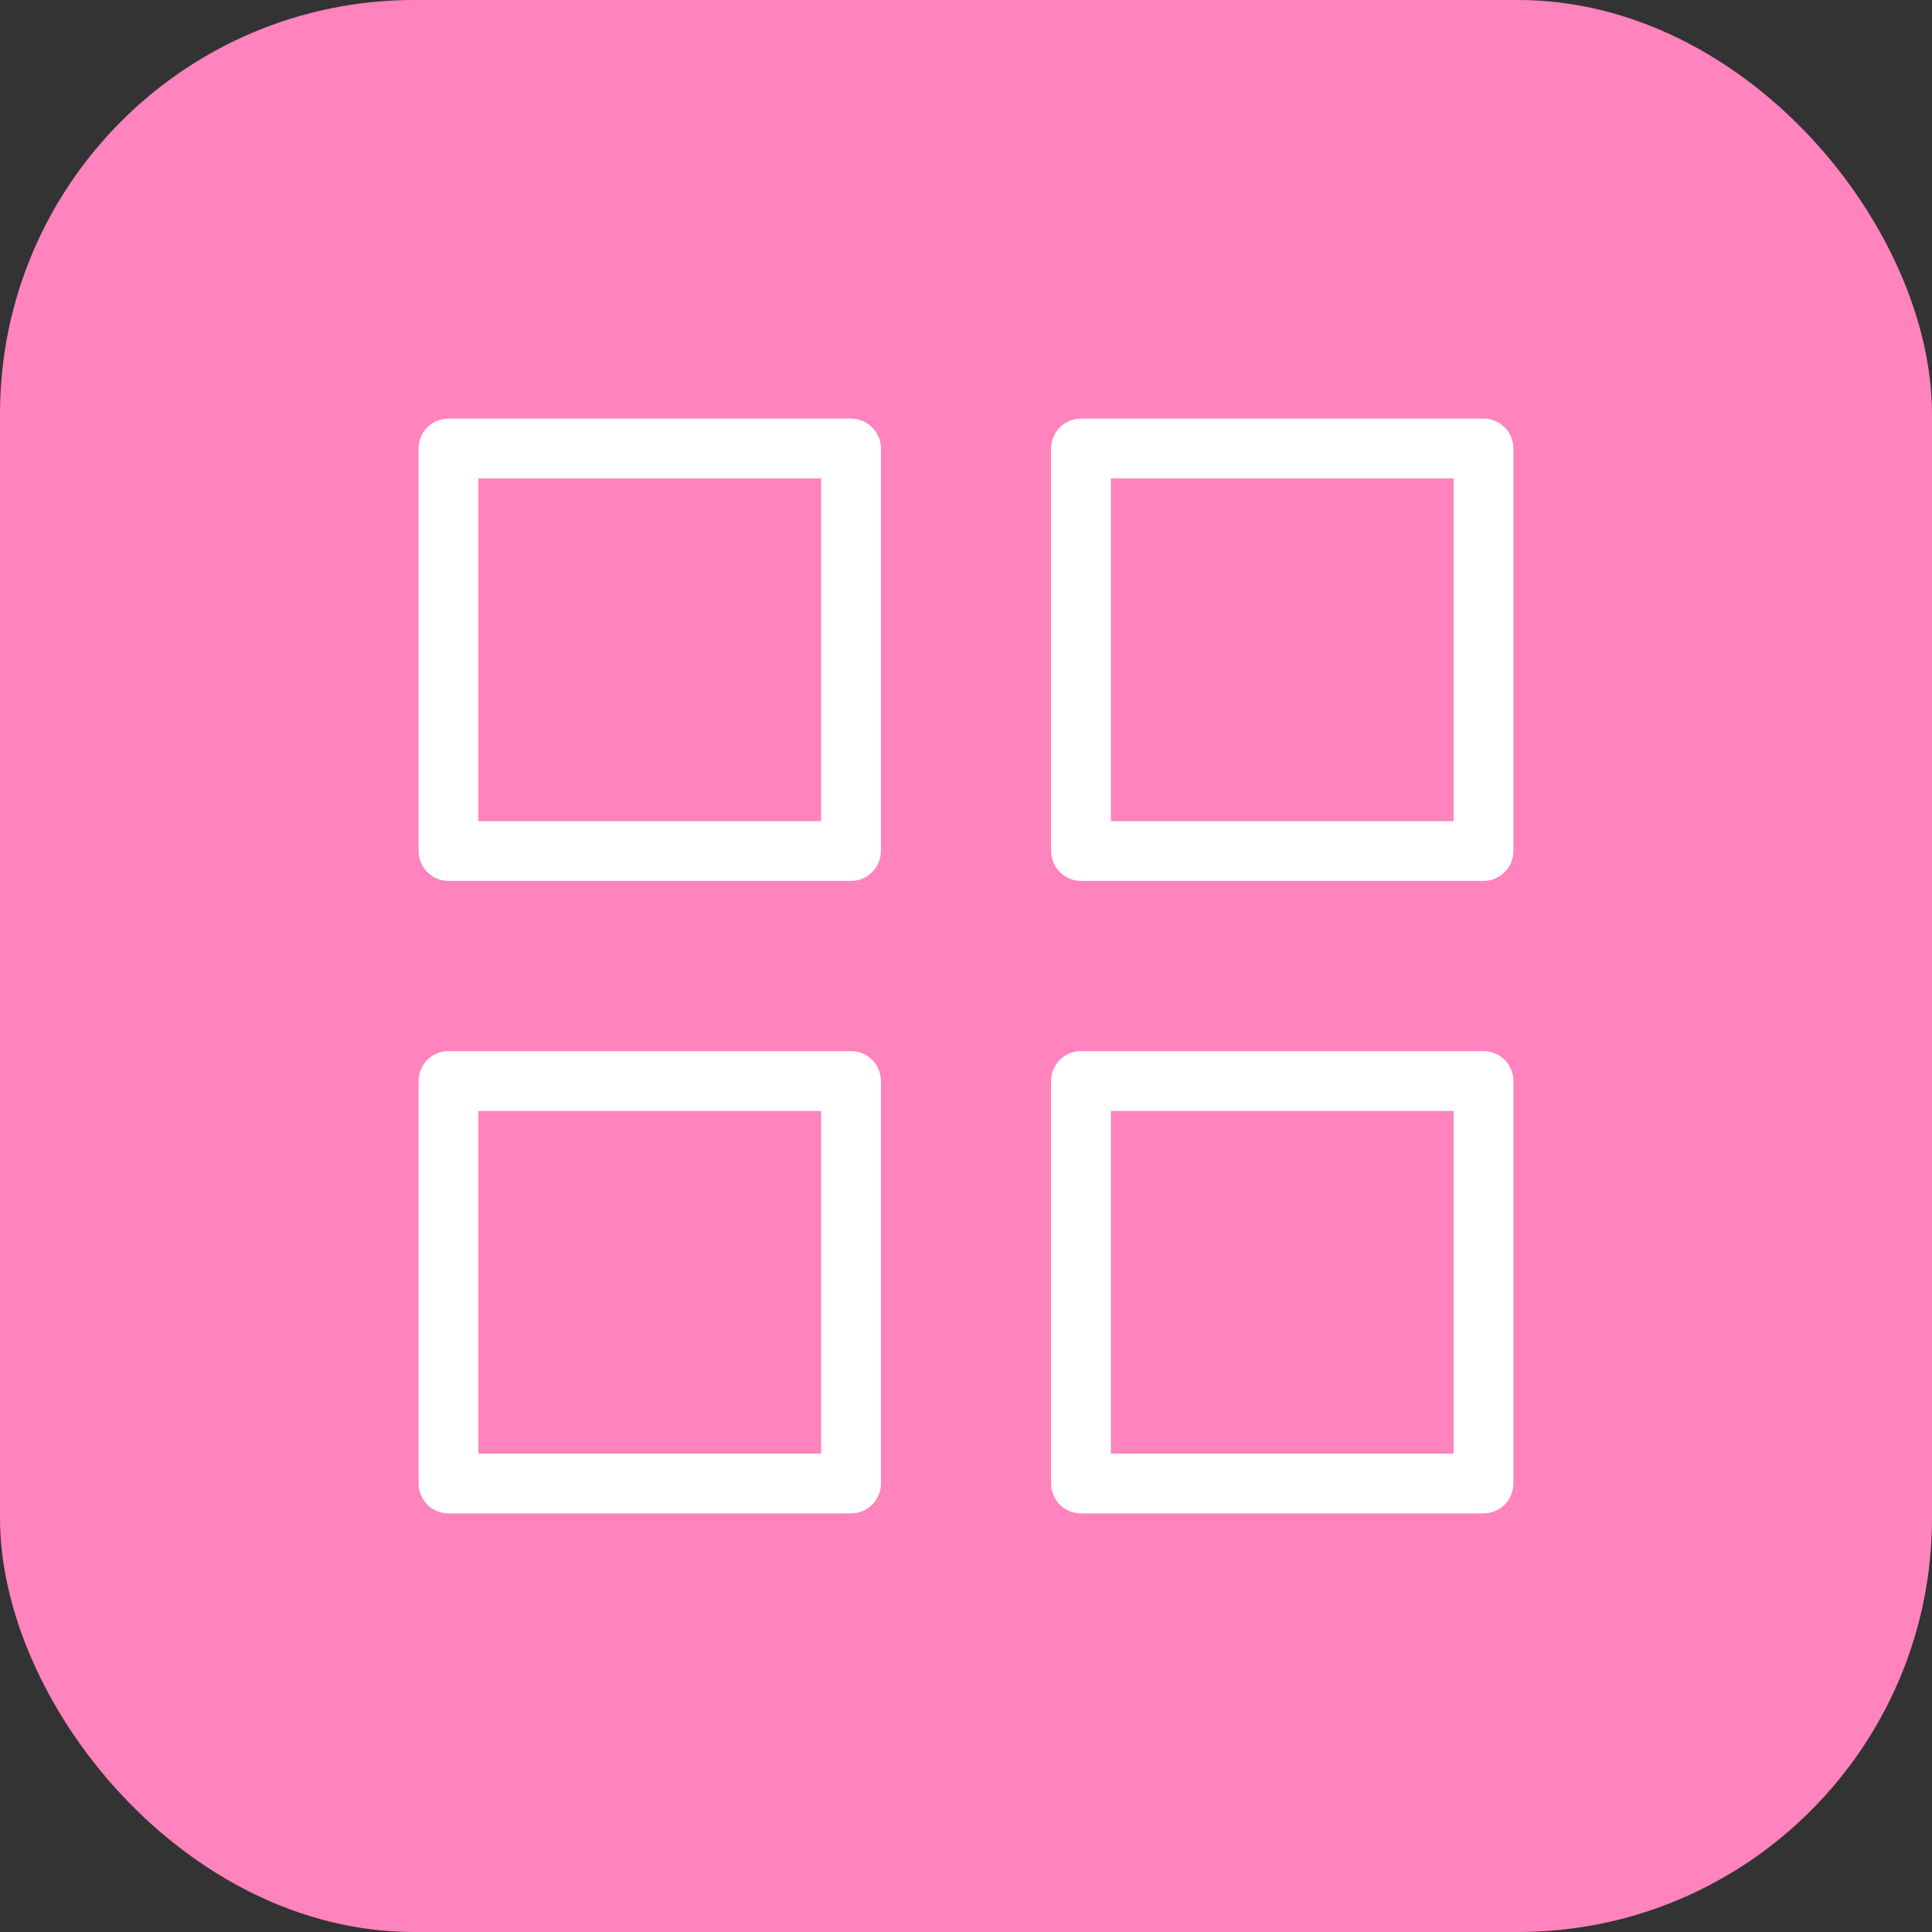<svg width="70" height="70" viewBox="0 0 70 70" fill="none" xmlns="http://www.w3.org/2000/svg">
<rect x="0" y="0" width="70" height="70" fill="#333333" stroke="none"/>
<rect width="70" height="70" rx="15" fill="#FF83BC"/>
<path d="M28.75 52.167H29.25V51.667V41.25V40.75H28.75H18.333H17.833V41.25V51.667V52.167H18.333H28.75ZM51.667 29.25H52.167V28.75V18.333V17.833H51.667H41.25H40.75V18.333V28.75V29.25H41.25H51.667ZM51.667 52.167H52.167V51.667V41.25V40.75H51.667H41.25H40.75V41.25V51.667V52.167H41.25H51.667ZM28.75 29.25H29.25V28.75V18.333V17.833H28.75H18.333H17.833V18.333V28.75V29.25H18.333H28.75ZM16.25 37.583H30.833C31.253 37.583 31.656 37.75 31.953 38.047C32.25 38.344 32.417 38.747 32.417 39.167V53.75C32.417 54.17 32.25 54.573 31.953 54.87C31.656 55.166 31.253 55.333 30.833 55.333H16.25C15.83 55.333 15.427 55.166 15.13 54.87C14.834 54.573 14.667 54.17 14.667 53.75V39.167C14.667 38.747 14.834 38.344 15.13 38.047C15.427 37.75 15.83 37.583 16.25 37.583ZM39.167 14.667H53.75C54.17 14.667 54.573 14.834 54.87 15.13C55.167 15.427 55.333 15.83 55.333 16.25V30.833C55.333 31.253 55.167 31.656 54.87 31.953C54.573 32.25 54.17 32.417 53.75 32.417H39.167C38.747 32.417 38.344 32.25 38.047 31.953C37.75 31.656 37.583 31.253 37.583 30.833V16.25C37.583 15.83 37.75 15.427 38.047 15.13C38.344 14.834 38.747 14.667 39.167 14.667ZM39.167 37.583H53.75C54.17 37.583 54.573 37.75 54.87 38.047C55.167 38.344 55.333 38.747 55.333 39.167V53.75C55.333 54.17 55.167 54.573 54.87 54.87C54.573 55.166 54.17 55.333 53.75 55.333H39.167C38.747 55.333 38.344 55.166 38.047 54.87C37.75 54.573 37.583 54.17 37.583 53.75V39.167C37.583 38.747 37.75 38.344 38.047 38.047C38.344 37.75 38.747 37.583 39.167 37.583ZM16.25 14.667H30.833C31.253 14.667 31.656 14.834 31.953 15.13C32.25 15.427 32.417 15.83 32.417 16.25V30.833C32.417 31.253 32.25 31.656 31.953 31.953C31.656 32.25 31.253 32.417 30.833 32.417H16.25C15.83 32.417 15.427 32.25 15.13 31.953C14.834 31.656 14.667 31.253 14.667 30.833V16.25C14.667 15.83 14.834 15.427 15.13 15.13C15.427 14.834 15.83 14.667 16.25 14.667Z" fill="white" stroke="#FF83BC"/>
</svg>
